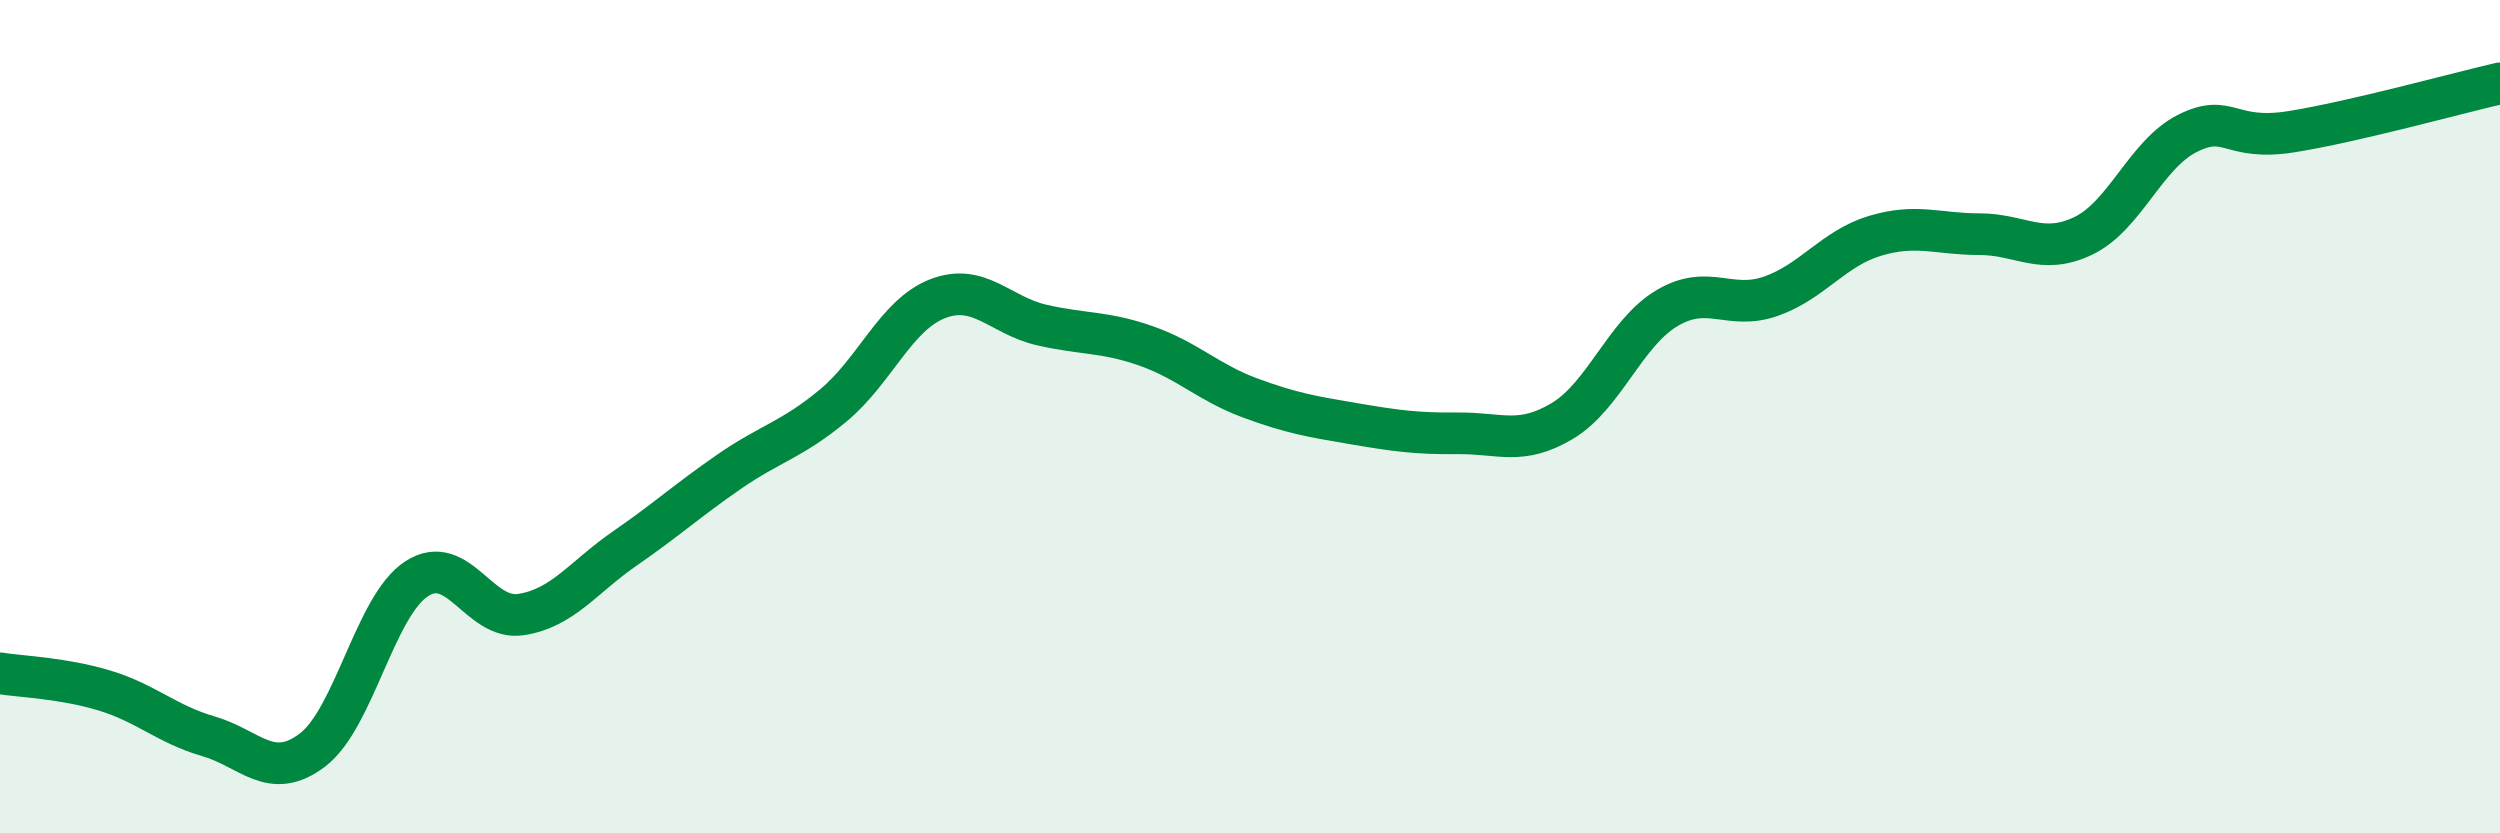 
    <svg width="60" height="20" viewBox="0 0 60 20" xmlns="http://www.w3.org/2000/svg">
      <path
        d="M 0,16.16 C 0.5,16.24 1.5,16.27 2.5,16.57 C 3.5,16.87 4,17.38 5,17.67 C 6,17.96 6.5,18.76 7.5,18 C 8.5,17.24 9,14.54 10,13.89 C 11,13.24 11.5,14.9 12.5,14.75 C 13.5,14.6 14,13.85 15,13.16 C 16,12.47 16.5,12.01 17.5,11.32 C 18.5,10.63 19,10.56 20,9.73 C 21,8.9 21.5,7.56 22.5,7.17 C 23.5,6.78 24,7.57 25,7.8 C 26,8.03 26.5,7.95 27.5,8.3 C 28.5,8.65 29,9.18 30,9.55 C 31,9.92 31.5,10 32.5,10.17 C 33.5,10.34 34,10.41 35,10.4 C 36,10.39 36.5,10.7 37.5,10.1 C 38.5,9.5 39,8 40,7.4 C 41,6.8 41.5,7.46 42.5,7.11 C 43.5,6.76 44,5.96 45,5.66 C 46,5.36 46.5,5.62 47.5,5.62 C 48.5,5.62 49,6.14 50,5.66 C 51,5.18 51.5,3.7 52.5,3.2 C 53.5,2.7 53.5,3.4 55,3.16 C 56.5,2.92 59,2.23 60,2L60 20L0 20Z"
        fill="#008740"
        opacity="0.1"
        stroke-linecap="round"
        stroke-linejoin="round"
      />
      <path
        d="M 0,16.16 C 0.5,16.24 1.5,16.27 2.5,16.57 C 3.5,16.87 4,17.38 5,17.67 C 6,17.96 6.5,18.76 7.5,18 C 8.5,17.24 9,14.54 10,13.89 C 11,13.24 11.5,14.9 12.5,14.75 C 13.5,14.6 14,13.85 15,13.16 C 16,12.47 16.5,12.01 17.5,11.32 C 18.5,10.63 19,10.56 20,9.73 C 21,8.9 21.5,7.56 22.5,7.17 C 23.5,6.78 24,7.57 25,7.8 C 26,8.03 26.5,7.95 27.5,8.3 C 28.5,8.65 29,9.18 30,9.55 C 31,9.92 31.5,10 32.5,10.17 C 33.5,10.34 34,10.41 35,10.4 C 36,10.39 36.5,10.7 37.5,10.1 C 38.5,9.5 39,8 40,7.4 C 41,6.8 41.5,7.46 42.5,7.11 C 43.5,6.76 44,5.96 45,5.66 C 46,5.36 46.5,5.62 47.5,5.62 C 48.5,5.62 49,6.14 50,5.66 C 51,5.18 51.5,3.7 52.5,3.2 C 53.5,2.7 53.5,3.4 55,3.16 C 56.5,2.92 59,2.23 60,2"
        stroke="#008740"
        stroke-width="1"
        fill="none"
        stroke-linecap="round"
        stroke-linejoin="round"
      />
    </svg>
  